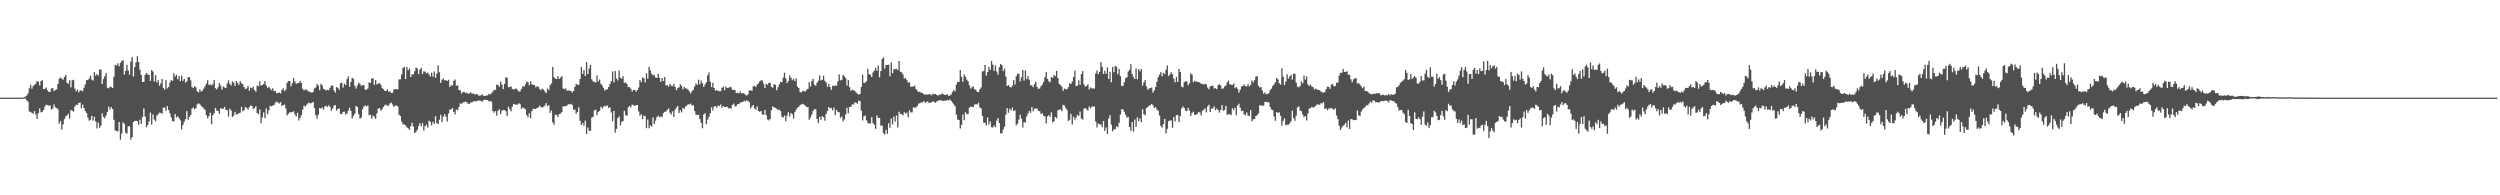 <svg xmlns="http://www.w3.org/2000/svg" width="1920" height="150"><path fill="#4f4f4f" d="M0 75h1v1H0zM1 75h1v1H1zM2 75h1v1H2zM3 75h1v1H3zM4 75h1v1H4zM5 75h1v1H5zM6 75h1v1H6zM7 75h1v1H7zM8 75h1v1H8zM9 75h1v1H9zM10 75h1v1H10zM11 75h1v1H11zM12 75h1v1H12zM13 75h1v1H13zM14 75h1v1H14zM15 75h1v1H15zM16 75h1v1H16zM17 75h1v1H17zM18 74.551h1v1.009H18zM19 74.171h1v1.481H19zM20 73.418h1v3.587H20zM21 71.805h1v6.338H21zM22 67.767h1v17.913H22zM23 65.099h1v20.806H23zM24 68.145h1v18.599H24zM25 66.085h1v21.341H25zM26 65.151h1v20.128H26zM27 64.224h1v23.646H27zM28 62.18h1v29.16H28zM29 62.661h1v24.285H29zM30 65.598h1v17.633H30zM31 62.334h1v23.999H31zM32 61.512h1v24.427H32zM33 68.401h1v16.098H33zM34 68.161h1v13.66H34zM35 67.154h1v13.214H35zM36 69.326h1v11.405H36zM37 70.612h1v10.517H37zM38 70.601h1v10.389H38zM39 67.985h1v16.12H39zM40 67.525h1v15.756H40zM41 70.04h1v10.149H41zM42 69.077h1v13.328H42zM43 68.619h1v14.266H43zM44 64.391h1v19.501H44zM45 60.406h1v34.644H45zM46 59.507h1v33.548H46zM47 60.48h1v39.128H47zM48 61.235h1v34.308H48zM49 59.138h1v32.335H49zM50 57.61h1v31.801H50zM51 63.593h1v25.143H51zM52 64.311h1v23.019H52zM53 61.654h1v29.355H53zM54 67.046h1v17.366H54zM55 61.631h1v23.403H55zM56 61.306h1v24.399H56zM57 68.037h1v13.795H57zM58 70.074h1v10.343H58zM59 68.811h1v11.703H59zM60 70.935h1v8.137H60zM61 69.463h1v9.302H61zM62 69.434h1v13.88H62zM63 70.088h1v10.199H63zM64 67.348h1v15.539H64zM65 64.774h1v20.561H65zM66 61.59h1v25.205H66zM67 61.317h1v28.988H67zM68 60.338h1v32.371H68zM69 58.09h1v33.891H69zM70 61.121h1v27.839H70zM71 61.899h1v30.742H71zM72 55.373h1v34.397H72zM73 58.083h1v35.235H73zM74 56.905h1v41.824H74zM75 57.946h1v36.155H75zM76 53.448h1v44.768H76zM77 53.311h1v43.209H77zM78 64.501h1v22.534H78zM79 60.706h1v29.073H79zM80 58.564h1v32.284H80zM81 56.156h1v32.488H81zM82 67.371h1v18.574H82zM83 67.861h1v14.022H83zM84 66.502h1v17.606H84zM85 66.911h1v15.292H85zM86 67.573h1v16.194H86zM87 59.054h1v32.895H87zM88 49.745h1v50.382H88zM89 50.297h1v50.256H89zM90 48.651h1v52.307H90zM91 50.919h1v42.799H91zM92 48.34h1v58.988H92zM93 46.98h1v55.617H93zM94 46.172h1v47.796H94zM95 57.234h1v37.897H95zM96 54.41h1v47.389H96zM97 49.784h1v52.907H97zM98 54.261h1v42.728H98zM99 57.337h1v39.613H99zM100 47.241h1v60.087H100zM101 43.65h1v61.737H101zM102 58.793h1v34.889H102zM103 51.489h1v41.327H103zM104 47.907h1v44.941H104zM105 43.165h1v49.856H105zM106 47.589h1v48.235H106zM107 53.577h1v38.405H107zM108 57.566h1v37.633H108zM109 62.981h1v26.862H109zM110 62.821h1v20.481H110zM111 57.566h1v31.968H111zM112 56.049h1v41.767H112zM113 57.172h1v38.787H113zM114 57.461h1v35.777H114zM115 62.135h1v24.363H115zM116 53.76h1v41.971H116zM117 54.927h1v32.975H117zM118 62.56h1v29.229H118zM119 57.715h1v35.443H119zM120 63.366h1v25.475H120zM121 61.519h1v26.251H121zM122 65.92h1v20.536H122zM123 64.071h1v22.644H123zM124 60.69h1v26.674H124zM125 67.543h1v15.187H125zM126 68.85h1v13.758H126zM127 61.617h1v23.497H127zM128 67.891h1v13.568H128zM129 66.85h1v17.608H129zM130 63.327h1v23.683H130zM131 61.368h1v28.748H131zM132 62.082h1v30.989H132zM133 56.277h1v36.979H133zM134 58.834h1v28.695H134zM135 57.397h1v32.872H135zM136 60.873h1v28.382H136zM137 58.374h1v32.412H137zM138 62.297h1v30.131H138zM139 58.033h1v41.337H139zM140 62.073h1v33.887H140zM141 60.608h1v32.765H141zM142 63.409h1v28.137H142zM143 62.574h1v22.79H143zM144 59.367h1v32.634H144zM145 59.203h1v30.588H145zM146 61.768h1v26.484H146zM147 66.916h1v16.496H147zM148 67.625h1v14.928H148zM149 66.323h1v17.553H149zM150 67.005h1v16.013H150zM151 70.1h1v10.101H151zM152 70.967h1v8.334H152zM153 68.543h1v11.6H153zM154 70.283h1v11.041H154zM155 69.576h1v12.763H155zM156 67.992h1v15.251H156zM157 66.165h1v18.254H157zM158 64.229h1v24.305H158zM159 61.606h1v29.254H159zM160 65.279h1v23.974H160zM161 64.803h1v21.762H161zM162 65.595h1v29.769H162zM163 64.6h1v23.898H163zM164 61.333h1v25.58H164zM165 67.744h1v15.097H165zM166 68.669h1v16.152H166zM167 67.035h1v18.215H167zM168 63.787h1v23.591H168zM169 65.698h1v17.402H169zM170 68.809h1v14.791H170zM171 66.405h1v17.125H171zM172 67.17h1v14.905H172zM173 67.554h1v16.736H173zM174 64.19h1v20.508H174zM175 61.677h1v27.846H175zM176 64.291h1v19.091H176zM177 65.636h1v19.279H177zM178 62.489h1v27.379H178zM179 63.506h1v25.278H179zM180 66.014h1v19.86H180zM181 62.267h1v25.727H181zM182 63.604h1v24.072H182zM183 65.167h1v21.767H183zM184 62.212h1v24.383H184zM185 63.922h1v18.139H185zM186 64.691h1v20.831H186zM187 66.934h1v17.773H187zM188 68.422h1v13.82H188zM189 67.822h1v15.042H189zM190 66.005h1v18.29H190zM191 69.653h1v12.699H191zM192 67.28h1v13.685H192zM193 67.811h1v13.621H193zM194 66.579h1v16.956H194zM195 69.125h1v13.932H195zM196 70.436h1v11.147H196zM197 65.682h1v21.03H197zM198 66.156h1v21.643H198zM199 62.514h1v21.6H199zM200 65.682h1v28.922H200zM201 65.33h1v24.866H201zM202 64.41h1v21.936H202zM203 62.21h1v28.508H203zM204 65.646h1v17.654H204zM205 67.481h1v20.245H205zM206 66.591h1v18.219H206zM207 68.017h1v13.259H207zM208 69.271h1v12.396H208zM209 67.781h1v13.337H209zM210 69.793h1v10.831H210zM211 70.036h1v8.814H211zM212 71.553h1v6.452H212zM213 71.409h1v7.4H213zM214 70.981h1v8.515H214zM215 71.748h1v6.683H215zM216 69.134h1v12.257H216zM217 67.861h1v12.978H217zM218 70.01h1v10.288H218zM219 68.887h1v14.422H219zM220 63.645h1v25.102H220zM221 62.292h1v25.042H221zM222 62.224h1v24.072H222zM223 66.369h1v19.902H223zM224 63.908h1v22.261H224zM225 59.969h1v25.509H225zM226 62.549h1v25.296H226zM227 64.46h1v24.935H227zM228 63.794h1v22.85H228zM229 63.684h1v28.911H229zM230 62.061h1v28.471H230zM231 63.789h1v24.791H231zM232 68.147h1v16.088H232zM233 69.44h1v11.65H233zM234 68.713h1v13.223H234zM235 68.925h1v11.552H235zM236 69.752h1v9.636H236zM237 70.626h1v8.155H237zM238 70.599h1v8.897H238zM239 71.212h1v7.766H239zM240 70.532h1v7.771H240zM241 67.882h1v15.269H241zM242 67.177h1v21.353H242zM243 64.494h1v26.686H243zM244 65.691h1v22.353H244zM245 69.216h1v13.719H245zM246 64.311h1v19.087H246zM247 65.607h1v17.047H247zM248 68.198h1v15.999H248zM249 68.809h1v12.934H249zM250 69.5h1v11.687H250zM251 68.891h1v13.333H251zM252 69.312h1v11.518H252zM253 67.31h1v14.887H253zM254 65.733h1v19.254H254zM255 65.701h1v17.78H255zM256 69.418h1v11.806H256zM257 71.079h1v9.554H257zM258 66.843h1v18.135H258zM259 67.47h1v16.178H259zM260 68.909h1v14.406H260zM261 63.863h1v23.658H261zM262 63.611h1v24.095H262zM263 67.243h1v18.716H263zM264 64.261h1v21.437H264zM265 65.257h1v22.701H265zM266 60.78h1v26.464H266zM267 58.688h1v26.258H267zM268 66.618h1v16.136H268zM269 62.872h1v22.305H269zM270 59.699h1v31.209H270zM271 60.596h1v28.379H271zM272 65.829h1v21.547H272zM273 68.012h1v13.335H273zM274 65.579h1v16.596H274zM275 63.441h1v24.308H275zM276 64.471h1v26.72H276zM277 65.909h1v24.363H277zM278 65.465h1v18.512H278zM279 65.275h1v16.548H279zM280 68.962h1v11.982H280zM281 68.747h1v13.097H281zM282 67.992h1v12.953H282zM283 63.247h1v25.152H283zM284 63.801h1v24.209H284zM285 60.205h1v30.886H285zM286 60.13h1v28.684H286zM287 65.14h1v24.472H287zM288 61.503h1v29.661H288zM289 64.854h1v22.22H289zM290 64.124h1v19.256H290zM291 63.785h1v19.268H291zM292 65.156h1v19.792H292zM293 67.657h1v16.265H293zM294 68.475h1v13.671H294zM295 69.754h1v11.135H295zM296 69.887h1v10.407H296zM297 68.637h1v12.735H297zM298 70.365h1v10.627H298zM299 70.226h1v9.224H299zM300 71.386h1v7.4H300zM301 71.21h1v9.146H301zM302 68.742h1v13.355H302zM303 68.516h1v12.763H303zM304 68.33h1v12.653H304zM305 68.742h1v12.982H305zM306 61.05h1v27.027H306zM307 60.91h1v28.128H307zM308 57.113h1v36.32H308zM309 52.174h1v43.305H309zM310 51.334h1v44.234H310zM311 60.704h1v35.635H311zM312 51.441h1v46.317H312zM313 54h1v44.566H313zM314 52.608h1v47.16H314zM315 59.063h1v37.771H315zM316 57.074h1v37.24H316zM317 57.042h1v40.284H317zM318 54.753h1v47.51H318zM319 51.988h1v49.311H319zM320 52.583h1v47.144H320zM321 56.916h1v39.883H321zM322 53.4h1v41.142H322zM323 52.116h1v44.875H323zM324 56.87h1v37.691H324zM325 54.746h1v45.676H325zM326 55.023h1v41.962H326zM327 56.348h1v39.384H327zM328 55.634h1v42.378H328zM329 57.143h1v35.546H329zM330 58.797h1v34.77H330zM331 55.742h1v40.526H331zM332 58.875h1v34.704H332zM333 54.906h1v40.3H333zM334 59.754h1v29.528H334zM335 56.472h1v38.128H335zM336 50.173h1v45.193H336zM337 55.506h1v36.425H337zM338 63.634h1v24.486H338zM339 61.162h1v32.623H339zM340 60.285h1v29.341H340zM341 61.743h1v25.889H341zM342 61.482h1v28.13H342zM343 62.189h1v31.147H343zM344 61.279h1v25.921H344zM345 66.831h1v17.327H345zM346 65.444h1v18.604H346zM347 65.607h1v17.322H347zM348 62.052h1v23.969H348zM349 61.022h1v26.867H349zM350 65.792h1v18.295H350zM351 65.524h1v19.192H351zM352 69.175h1v13.019H352zM353 69.438h1v9.908H353zM354 71.855h1v7.924H354zM355 70.736h1v7.945H355zM356 70.406h1v8.032H356zM357 71.519h1v6.633H357zM358 71.049h1v7.517H358zM359 72.011h1v7.537H359zM360 71.773h1v8.077H360zM361 70.869h1v7.771H361zM362 71.981h1v6.764H362zM363 71.777h1v6.091H363zM364 72.494h1v5.152H364zM365 72.35h1v5.699H365zM366 72.276h1v5.093H366zM367 73.336h1v4.095H367zM368 73.483h1v3.697H368zM369 73.153h1v4.504H369zM370 72.432h1v5.672H370zM371 73.572h1v3.168H371zM372 73.698h1v3.06H372zM373 73.318h1v3.39H373zM374 73.267h1v3.587H374zM375 71.979h1v5.892H375zM376 72.562h1v5.166H376zM377 71.59h1v6.434H377zM378 70.356h1v14.843H378zM379 68.932h1v17.649H379zM380 69.159h1v16.196H380zM381 64.961h1v23.802H381zM382 65.343h1v19.677H382zM383 66.639h1v17.336H383zM384 62.75h1v24.921H384zM385 65.002h1v20.069H385zM386 68.42h1v15.995H386zM387 64.336h1v20.204H387zM388 59.205h1v26.276H388zM389 59.83h1v29.332H389zM390 66.975h1v15.006H390zM391 66.863h1v16.949H391zM392 66.305h1v19.197H392zM393 68.243h1v13.555H393zM394 68.848h1v10.984H394zM395 68.161h1v12.046H395zM396 68.037h1v12.415H396zM397 68.996h1v11.3H397zM398 70.306h1v8.981H398zM399 70.102h1v9.957H399zM400 68.307h1v15.356H400zM401 66.133h1v16.411H401zM402 66.634h1v16.441H402zM403 64.732h1v19.24H403zM404 62.652h1v25.818H404zM405 63.162h1v26.935H405zM406 65.492h1v21.431H406zM407 62.377h1v28.519H407zM408 64.716h1v20.678H408zM409 65.156h1v18.382H409zM410 65.236h1v18.352H410zM411 67.065h1v16.642H411zM412 66.122h1v16.75H412zM413 66.785h1v15.649H413zM414 68.479h1v12.602H414zM415 69.303h1v12.976H415zM416 68.026h1v14.612H416zM417 68.738h1v13.159H417zM418 70.23h1v10.797H418zM419 71.45h1v7.725H419zM420 67.868h1v13.738H420zM421 69.18h1v11.593H421zM422 65.405h1v21.305H422zM423 64.027h1v20.847H423zM424 51.423h1v42.6H424zM425 59.447h1v36.402H425zM426 60.313h1v27.807H426zM427 60.711h1v27.523H427zM428 58.434h1v31.538H428zM429 60.596h1v26.99H429zM430 59.589h1v27.654H430zM431 58.436h1v27.674H431zM432 67.921h1v13.816H432zM433 68.507h1v13.037H433zM434 67.859h1v13.699H434zM435 69.578h1v11.46H435zM436 69.532h1v10.483H436zM437 69.525h1v10.677H437zM438 69.953h1v9.773H438zM439 71.084h1v9.588H439zM440 69.855h1v14.443H440zM441 66.776h1v17.386H441zM442 64.449h1v22.969H442zM443 64.977h1v20.987H443zM444 65.263h1v17.137H444zM445 60.603h1v32.149H445zM446 51.402h1v44.569H446zM447 56.731h1v37.794H447zM448 53.851h1v42.669H448zM449 58.319h1v34.312H449zM450 47.649h1v55.269H450zM451 56.813h1v41.128H451zM452 52.62h1v47.853H452zM453 49.656h1v50.863H453zM454 60.928h1v29.373H454zM455 62.498h1v27.21H455zM456 62.931h1v21.897H456zM457 63.364h1v20.806H457zM458 58.003h1v30.297H458zM459 62.563h1v23.401H459zM460 61.098h1v23.994H460zM461 64.325h1v17.686H461zM462 65.627h1v17.755H462zM463 67.488h1v14.452H463zM464 69.532h1v11.669H464zM465 68.758h1v12.911H465zM466 68.541h1v12.442H466zM467 66.813h1v16.084H467zM468 64.449h1v17.915H468zM469 62.306h1v24.083H469zM470 54.87h1v38.116H470zM471 63.327h1v21.82H471zM472 54.472h1v47.409H472zM473 60.281h1v38.741H473zM474 61.782h1v28.837H474zM475 54.206h1v35.141H475zM476 59.596h1v36.697H476zM477 60.459h1v33.152H477zM478 58.466h1v34.42H478zM479 63.716h1v21.392H479zM480 63.265h1v25.203H480zM481 64.492h1v24.466H481zM482 66.877h1v15.649H482zM483 66.93h1v14.477H483zM484 68.159h1v14.365H484zM485 70.29h1v9.975H485zM486 69.115h1v11.698H486zM487 68.958h1v12.435H487zM488 70.434h1v10.261H488zM489 69.131h1v11.518H489zM490 67.209h1v18.409H490zM491 61.443h1v27.425H491zM492 63.153h1v24.553H492zM493 59.422h1v32.083H493zM494 60.114h1v28.601H494zM495 63.279h1v26.038H495zM496 56.431h1v42.023H496zM497 60.381h1v31.396H497zM498 51.244h1v47.317H498zM499 54.142h1v42.165H499zM500 56.747h1v40.552H500zM501 57.903h1v32.243H501zM502 57.509h1v37.741H502zM503 59.496h1v33.191H503zM504 59.859h1v30.032H504zM505 56.756h1v32.083H505zM506 59.814h1v30.213H506zM507 62.84h1v26.489H507zM508 59.965h1v30.179H508zM509 62.254h1v24.653H509zM510 59.148h1v26.768H510zM511 65.63h1v20.05H511zM512 65.43h1v19.004H512zM513 66.547h1v16.725H513zM514 64.396h1v22.174H514zM515 65.721h1v22.202H515zM516 66.151h1v19.366H516zM517 64.396h1v25.285H517zM518 66.705h1v17.45H518zM519 69.267h1v13.383H519zM520 67.664h1v13.717H520zM521 67.129h1v19.59H521zM522 64.785h1v19.84H522zM523 65.959h1v20.43H523zM524 68.557h1v14.303H524zM525 66.721h1v16.96H525zM526 67.836h1v13.973H526zM527 68.113h1v12.982H527zM528 68.887h1v11.16H528zM529 70.319h1v9.906H529zM530 71.727h1v7.851H530zM531 70.001h1v11.22H531zM532 68.944h1v11.872H532zM533 66.385h1v18.984H533zM534 64.08h1v23.941H534zM535 65.137h1v23.227H535zM536 61.205h1v26.97H536zM537 64.824h1v26.535H537zM538 61.871h1v32.497H538zM539 63.902h1v34.612H539zM540 66.76h1v21.14H540zM541 64.938h1v22.06H541zM542 63.116h1v32.289H542zM543 57.875h1v33.996H543zM544 55.68h1v34.047H544zM545 62.746h1v24.328H545zM546 66.854h1v15.569H546zM547 63.524h1v21.321H547zM548 67.648h1v14.17H548zM549 69.669h1v11.772H549zM550 69.088h1v13.621H550zM551 69.864h1v11.195H551zM552 70.036h1v11.453H552zM553 70.054h1v10.179H553zM554 67.429h1v15.383H554zM555 66.52h1v14.905H555zM556 69.337h1v12.879H556zM557 66.481h1v15.761H557zM558 67.646h1v14.269H558zM559 67.419h1v15.782H559zM560 66.644h1v16.436H560zM561 67.051h1v16.363H561zM562 68.976h1v11.598H562zM563 68.978h1v10.565H563zM564 69.319h1v12.541H564zM565 71.466h1v9.879H565zM566 71.203h1v8.746H566zM567 71.624h1v8.279H567zM568 70.239h1v8.515H568zM569 71.784h1v6.736H569zM570 71.443h1v6.887H570zM571 71.841h1v5.505H571zM572 72.762h1v5.038H572zM573 73.398h1v3.733H573zM574 72.361h1v5.269H574zM575 69.402h1v9.169H575zM576 69.388h1v13.935H576zM577 69.761h1v12H577zM578 66.3h1v14.365H578zM579 65.868h1v17.395H579zM580 66.877h1v17.35H580zM581 64.998h1v16.759H581zM582 63.984h1v21.323H582zM583 62.416h1v23.436H583zM584 61.661h1v23.609H584zM585 61.855h1v26.02H585zM586 64.327h1v23.93H586zM587 67.529h1v16.896H587zM588 64.469h1v23.944H588zM589 65.103h1v26.626H589zM590 63.588h1v28.92H590zM591 63.586h1v27.746H591zM592 66.872h1v17.849H592zM593 67.307h1v14.475H593zM594 64.606h1v17.896H594zM595 65.167h1v17.613H595zM596 69.289h1v14.221H596zM597 67.074h1v17.54H597zM598 64.838h1v19.258H598zM599 62.83h1v22.488H599zM600 63.192h1v26.587H600zM601 59.58h1v30.696H601zM602 55.811h1v32.893H602zM603 60.262h1v32.843H603zM604 63.872h1v24.793H604zM605 62.233h1v23.893H605zM606 57.985h1v31.52H606zM607 59.708h1v27.194H607zM608 61.658h1v26.146H608zM609 60.466h1v30.613H609zM610 62.258h1v23.882H610zM611 60.201h1v23.994H611zM612 66.502h1v16.205H612zM613 67.625h1v14.399H613zM614 70.789h1v9.927H614zM615 70.88h1v9.281H615zM616 69.802h1v9.931H616zM617 70.054h1v10.325H617zM618 70.214h1v11.025H618zM619 68.941h1v13.241H619zM620 68.246h1v13.935H620zM621 63.08h1v28.94H621zM622 66.357h1v23.756H622zM623 62.247h1v25.583H623zM624 60.619h1v24.571H624zM625 65.025h1v18.773H625zM626 65.893h1v18.114H626zM627 63.524h1v27.855H627zM628 62.009h1v32.552H628zM629 57.937h1v31.84H629zM630 61.725h1v30.295H630zM631 61.297h1v27.844H631zM632 58.127h1v31.934H632zM633 61.979h1v30.668H633zM634 63.348h1v24.207H634zM635 66.696h1v18.521H635zM636 64.533h1v17.679H636zM637 66.808h1v16.466H637zM638 68.925h1v13.921H638zM639 65.771h1v19.052H639zM640 66.096h1v16.5H640zM641 65.671h1v22.6H641zM642 65.797h1v18.604H642zM643 62.531h1v23.545H643zM644 57.15h1v29.137H644zM645 61.757h1v28.725H645zM646 61.359h1v28.157H646zM647 57.449h1v35.743H647zM648 58.607h1v33.101H648zM649 59.949h1v27.942H649zM650 65.668h1v17.137H650zM651 61.34h1v25.704H651zM652 66.987h1v15.113H652zM653 69.763h1v12.303H653zM654 68.937h1v11.291H654zM655 69.328h1v10.9H655zM656 69.77h1v8.931H656zM657 71.015h1v7.791H657zM658 72.025h1v7.665H658zM659 72.741h1v4.479H659zM660 72.169h1v5.566H660zM661 66.831h1v18.238H661zM662 57.385h1v35.138H662zM663 63.718h1v25.747H663zM664 63.389h1v25.287H664zM665 62.354h1v30.085H665zM666 52.764h1v41.531H666zM667 56.978h1v37.881H667zM668 57.401h1v37.455H668zM669 59.063h1v30.936H669zM670 55.678h1v38.911H670zM671 54.295h1v41.55H671zM672 51.938h1v47.008H672zM673 54.348h1v34.36H673zM674 50.395h1v40.302H674zM675 59.37h1v31.11H675zM676 54.595h1v41.861H676zM677 45.385h1v51.151H677zM678 44.062h1v58.123H678zM679 52.691h1v50.652H679zM680 49.768h1v49.851H680zM681 49.894h1v52.889H681zM682 49.601h1v45.049H682zM683 58.527h1v39.636H683zM684 47.905h1v43.184H684zM685 56.142h1v39.391H685zM686 53.158h1v36.397H686zM687 53.144h1v40.284H687zM688 52.794h1v35.889H688zM689 53.801h1v44.063H689zM690 46.841h1v38.972H690zM691 55.06h1v32.492H691zM692 55.55h1v32.062H692zM693 57.124h1v31.511H693zM694 60.338h1v25.777H694zM695 59.889h1v27.393H695zM696 61.585h1v24.861H696zM697 63.51h1v26.564H697zM698 63.165h1v21.572H698zM699 66.735h1v19.57H699zM700 66.433h1v19.906H700zM701 66.44h1v16.056H701zM702 65.753h1v16.839H702zM703 68.415h1v14.147H703zM704 69.619h1v11.772H704zM705 70.761h1v8.844H705zM706 70.464h1v8.755H706zM707 71.304h1v7.249H707zM708 71.333h1v7.347H708zM709 72.501h1v5.138H709zM710 72.43h1v6.587H710zM711 72.624h1v5.768H711zM712 72.649h1v5.191H712zM713 72.4h1v6.686H713zM714 72.478h1v6.368H714zM715 73.187h1v5.31H715zM716 71.97h1v5.898H716zM717 72.292h1v5.935H717zM718 72.217h1v6.727H718zM719 73.082h1v4.818H719zM720 73.338h1v4.111H720zM721 72.688h1v4.2H721zM722 72.681h1v4.379H722zM723 71.766h1v5.589H723zM724 72.343h1v5.136H724zM725 72.908h1v4.287H725zM726 72.842h1v4.617H726zM727 72.359h1v4.333H727zM728 73.553h1v3.564H728zM729 73.434h1v2.98H729zM730 72.507h1v4.942H730zM731 70.663h1v8.061H731zM732 69.157h1v11.025H732zM733 70.123h1v11.396H733zM734 64.865h1v23.271H734zM735 62.823h1v28.943H735zM736 62.991h1v29.213H736zM737 53.778h1v44.937H737zM738 59.013h1v36.94H738zM739 62.849h1v25.081H739zM740 57.2h1v35.102H740zM741 58.907h1v27.329H741zM742 61.118h1v26.612H742zM743 62.398h1v25.187H743zM744 65.543h1v17.198H744zM745 68.017h1v13.868H745zM746 67.039h1v15.031H746zM747 66.353h1v15.784H747zM748 68.678h1v11.703H748zM749 68.893h1v11.105H749zM750 70.548h1v9.783H750zM751 70.695h1v8.231H751zM752 68.584h1v13.905H752zM753 67.195h1v16.118H753zM754 54.81h1v34.17H754zM755 54.572h1v39.517H755zM756 49.871h1v44.445H756zM757 58.038h1v38.256H757zM758 55.339h1v34.873H758zM759 51.48h1v44.184H759zM760 53.643h1v39.618H760zM761 46.777h1v50.975H761zM762 49.67h1v48.267H762zM763 54.387h1v42.03H763zM764 50.23h1v47.43H764zM765 54.922h1v37.707H765zM766 57.376h1v33.365H766zM767 51.563h1v42.971H767zM768 49.216h1v53.225H768zM769 50.043h1v52.257H769zM770 54.586h1v44.914H770zM771 52.723h1v44.55H771zM772 58.781h1v29.231H772zM773 65.987h1v17.04H773zM774 65.268h1v21.357H774zM775 66.82h1v16.686H775zM776 67.223h1v17.594H776zM777 65.895h1v16.619H777zM778 61.546h1v23.738H778zM779 64.927h1v19.723H779zM780 58.502h1v37.773H780zM781 56.621h1v38.402H781zM782 56.598h1v35.237H782zM783 62.526h1v25.544H783zM784 59.37h1v31.744H784zM785 53.65h1v44.317H785zM786 61.913h1v31.982H786zM787 54.018h1v40.055H787zM788 60.702h1v28.714H788zM789 58.415h1v28.821H789zM790 61.283h1v23.884H790zM791 65.515h1v21.11H791zM792 65.426h1v16.807H792zM793 67.003h1v18.51H793zM794 64.563h1v18.924H794zM795 62.707h1v20.593H795zM796 66.804h1v16.64H796zM797 68.179h1v16.995H797zM798 67.934h1v17.519H798zM799 66.222h1v21.369H799zM800 64.975h1v22.026H800zM801 62.846h1v25.99H801zM802 59.274h1v30.174H802zM803 55.277h1v39.524H803zM804 60.612h1v28.778H804zM805 62.446h1v26.084H805zM806 63.148h1v26.558H806zM807 59.141h1v27.121H807zM808 59.905h1v34.058H808zM809 57.532h1v35.608H809zM810 58.525h1v31.289H810zM811 54.435h1v36.388H811zM812 59.974h1v24.774H812zM813 64.414h1v19.812H813zM814 65.327h1v18.666H814zM815 66.49h1v18.89H815zM816 69.781h1v10.753H816zM817 67.957h1v13.072H817zM818 68.53h1v14.319H818zM819 68.5h1v16.098H819zM820 66.911h1v25.949H820zM821 63.913h1v28.112H821zM822 64.558h1v22.927H822zM823 62.588h1v33.019H823zM824 59.157h1v30.506H824zM825 54.238h1v37.681H825zM826 66.129h1v24.182H826zM827 65.701h1v22.525H827zM828 61.64h1v27.462H828zM829 65.055h1v20.586H829zM830 56.882h1v34.23H830zM831 54.561h1v37.281H831zM832 64.799h1v18.656H832zM833 66.55h1v16.455H833zM834 65.984h1v17.984H834zM835 64.764h1v20.197H835zM836 68.699h1v13.074H836zM837 67.101h1v16.123H837zM838 67.825h1v14.088H838zM839 67.978h1v13.964H839zM840 67.969h1v13.804H840zM841 56.438h1v36.832H841zM842 54.172h1v43.646H842zM843 57.01h1v37.871H843zM844 55.211h1v40.275H844zM845 47.669h1v47.945H845zM846 51.32h1v46.427H846zM847 56.774h1v36.171H847zM848 54.353h1v46.141H848zM849 56.751h1v41.124H849zM850 51.785h1v51.005H850zM851 60.622h1v30.362H851zM852 55.131h1v33.262H852zM853 63.11h1v32.591H853zM854 51.466h1v49.355H854zM855 55.449h1v43.877H855zM856 50.638h1v48.533H856zM857 51.276h1v45.69H857zM858 56.994h1v40.641H858zM859 53.03h1v41.289H859zM860 58.472h1v29.506H860zM861 66.156h1v17.633H861zM862 65.829h1v18.19H862zM863 63.075h1v22.751H863zM864 60.109h1v28.135H864zM865 59.34h1v31.094H865zM866 54.959h1v34.733H866zM867 53.68h1v43.877H867zM868 49.23h1v51.199H868zM869 56.763h1v37.059H869zM870 59.116h1v42.046H870zM871 60.683h1v31.142H871zM872 52.515h1v44.912H872zM873 60.887h1v29.242H873zM874 53.119h1v39.899H874zM875 54.801h1v36.129H875zM876 52.956h1v40.92H876zM877 65.739h1v18.139H877zM878 63.35h1v24.434H878zM879 61.43h1v27.102H879zM880 66.417h1v16.505H880zM881 68.85h1v13.326H881zM882 67.879h1v13.236H882zM883 67.699h1v13.161H883zM884 67.156h1v12.648H884zM885 71.169h1v9.735H885zM886 69.422h1v13.509H886zM887 66.843h1v15.399H887zM888 62.894h1v21.222H888zM889 59.237h1v25.777H889zM890 57.271h1v31.451H890zM891 55.392h1v41.25H891zM892 58.575h1v39.423H892zM893 55.957h1v39.389H893zM894 56.955h1v34.376H894zM895 53.494h1v49.011H895zM896 50.224h1v48.73H896zM897 58.434h1v34.672H897zM898 57.177h1v35.358H898zM899 55.46h1v37.116H899zM900 57.024h1v41.067H900zM901 60.404h1v29.453H901zM902 63.201h1v30.044H902zM903 59.1h1v29.272H903zM904 62.954h1v25.436H904zM905 52.947h1v40.941H905zM906 55.268h1v33.992H906zM907 66.47h1v16.814H907zM908 67.03h1v14.8H908zM909 63.119h1v19.833H909zM910 62.476h1v22.58H910zM911 62.462h1v22.9H911zM912 65.433h1v17.443H912zM913 63.904h1v21.046H913zM914 56.429h1v32.669H914zM915 57.191h1v29.554H915zM916 63.169h1v22.628H916zM917 62.05h1v26.214H917zM918 62.634h1v25.464H918zM919 62.835h1v24.614H919zM920 62.936h1v23.033H920zM921 63.428h1v22.982H921zM922 64.348h1v24.39H922zM923 64.474h1v20.586H923zM924 64.945h1v19.453H924zM925 64.314h1v18.865H925zM926 64.899h1v21.405H926zM927 67.273h1v14.477H927zM928 68.591h1v11.918H928zM929 66.33h1v19.668H929zM930 66.069h1v17.313H930zM931 65.646h1v17.604H931zM932 67.978h1v13.671H932zM933 67.614h1v16.942H933zM934 68.504h1v14.846H934zM935 65.417h1v19.091H935zM936 64.769h1v21.735H936zM937 65.591h1v18.869H937zM938 68.248h1v12.488H938zM939 67.825h1v17.247H939zM940 66.46h1v17.97H940zM941 65.609h1v15.701H941zM942 63.245h1v24.919H942zM943 62.009h1v25.818H943zM944 64.703h1v22.884H944zM945 65.005h1v23.452H945zM946 65.284h1v17.83H946zM947 63.934h1v20.586H947zM948 67.706h1v14.958H948zM949 66.827h1v21.698H949zM950 68.134h1v12.914H950zM951 71.162h1v8.505H951zM952 68.914h1v13.9H952zM953 66.467h1v18.801H953zM954 66.039h1v18.938H954zM955 64.931h1v22.843H955zM956 66.133h1v22.47H956zM957 66.415h1v19.97H957zM958 64.606h1v24.088H958zM959 66.367h1v22.825H959zM960 65.211h1v19.359H960zM961 61.727h1v31.428H961zM962 63.29h1v28.306H962zM963 61.601h1v29.876H963zM964 58.859h1v30.277H964zM965 58.422h1v30.092H965zM966 65.822h1v21.341H966zM967 67.133h1v13.694H967zM968 66.955h1v14.102H968zM969 69.596h1v11.447H969zM970 71.938h1v9.217H970zM971 70.956h1v7.395H971zM972 72.459h1v5.656H972zM973 72.162h1v6.459H973zM974 71.647h1v6.899H974zM975 69.262h1v12.943H975zM976 68.097h1v15.974H976zM977 65.971h1v18.597H977zM978 64.748h1v24.674H978zM979 63.183h1v29.567H979zM980 59.912h1v26.18H980zM981 61.05h1v25.681H981zM982 63.95h1v22.305H982zM983 64.964h1v23.932H983zM984 52.455h1v44.124H984zM985 58.942h1v33.907H985zM986 65.348h1v25.539H986zM987 62.592h1v33.651H987zM988 57.014h1v38.798H988zM989 60.439h1v35.287H989zM990 58.77h1v36.008H990zM991 57.484h1v35.679H991zM992 61.127h1v23.886H992zM993 56.644h1v34.129H993zM994 56.586h1v36.258H994zM995 63.398h1v25.457H995zM996 66.579h1v15.958H996zM997 67.085h1v14.553H997zM998 65.948h1v18.986H998zM999 62.492h1v22.962H999zM1000 64.011h1v24.042H1000zM1001 57.962h1v32.161H1001zM1002 61.162h1v27.91H1002zM1003 58.575h1v33.971H1003zM1004 64.785h1v22.406H1004zM1005 66.071h1v17.297H1005zM1006 64.904h1v18.265H1006zM1007 66.394h1v15.573H1007zM1008 67.012h1v15.738H1008zM1009 68.685h1v13.298H1009zM1010 67.999h1v13.344H1010zM1011 68.777h1v11.295H1011zM1012 69.006h1v11.435H1012zM1013 69.271h1v11.099H1013zM1014 70.29h1v8.968H1014zM1015 71.02h1v8.363H1015zM1016 71.054h1v7.34H1016zM1017 70.766h1v12.886H1017zM1018 68.42h1v14.72H1018zM1019 66.63h1v17.931H1019zM1020 66.621h1v16.732H1020zM1021 68.218h1v15.168H1021zM1022 64.998h1v17.807H1022zM1023 64.609h1v19.034H1023zM1024 66.277h1v18.029H1024zM1025 66.129h1v16.997H1025zM1026 63.565h1v25.177H1026zM1027 63.425h1v28.107H1027zM1028 58.081h1v38.59H1028zM1029 56.001h1v43.866H1029zM1030 55.843h1v42.154H1030zM1031 52.956h1v43.653H1031zM1032 55.286h1v40.515H1032zM1033 55.302h1v39.08H1033zM1034 54.634h1v43.172H1034zM1035 57.415h1v35.177H1035zM1036 57.376h1v41.721H1036zM1037 60.887h1v30.529H1037zM1038 63.268h1v28.375H1038zM1039 60.949h1v31.316H1039zM1040 60.283h1v31.959H1040zM1041 59.946h1v32.193H1041zM1042 64.229h1v20.661H1042zM1043 63.803h1v24.797H1043zM1044 64.945h1v24.244H1044zM1045 66.296h1v19.371H1045zM1046 67.744h1v16.278H1046zM1047 66.387h1v16.542H1047zM1048 69.846h1v12.209H1048zM1049 69.967h1v10.813H1049zM1050 70.322h1v10.556H1050zM1051 71.574h1v7.878H1051zM1052 72.084h1v5.942H1052zM1053 72.441h1v6.473H1053zM1054 72.057h1v5.072H1054zM1055 71.922h1v5.409H1055zM1056 72.045h1v6.441H1056zM1057 71.407h1v7.024H1057zM1058 71.83h1v6.988H1058zM1059 71.553h1v7.148H1059zM1060 73.155h1v4.58H1060zM1061 72.828h1v4.736H1061zM1062 72.72h1v5.063H1062zM1063 73.331h1v4.109H1063zM1064 72.917h1v4.26H1064zM1065 73.231h1v4.42H1065zM1066 72.13h1v6.535H1066zM1067 73.281h1v3.587H1067zM1068 72.269h1v4.914H1068zM1069 72.791h1v4.797H1069zM1070 72.631h1v5.161H1070zM1071 72.047h1v6.958H1071zM1072 67.147h1v12.49H1072zM1073 66.737h1v15.496H1073zM1074 65.458h1v19.483H1074zM1075 63.563h1v21.044H1075zM1076 62.775h1v21.627H1076zM1077 61.844h1v24.681H1077zM1078 60.841h1v26.784H1078zM1079 53.714h1v39.998H1079zM1080 55.984h1v38.496H1080zM1081 61.462h1v22.824H1081zM1082 60.867h1v28.167H1082zM1083 56.76h1v37.743H1083zM1084 60.594h1v34.672H1084zM1085 59.443h1v40.453H1085zM1086 58.376h1v27.887H1086zM1087 59.779h1v31.593H1087zM1088 64.087h1v27.343H1088zM1089 64.263h1v25.839H1089zM1090 62.86h1v28.707H1090zM1091 58.395h1v37.508H1091zM1092 61.832h1v27.778H1092zM1093 61.725h1v23.889H1093zM1094 56.586h1v39.055H1094zM1095 53.627h1v43.058H1095zM1096 58.946h1v35.129H1096zM1097 59.94h1v38.428H1097zM1098 51.709h1v44.381H1098zM1099 58.919h1v31.094H1099zM1100 58.974h1v30.998H1100zM1101 66.47h1v18.652H1101zM1102 64.439h1v21.904H1102zM1103 56.518h1v32.509H1103zM1104 60.574h1v31.762H1104zM1105 59.216h1v32.879H1105zM1106 61.555h1v26.935H1106zM1107 65.057h1v20.096H1107zM1108 57.223h1v32.124H1108zM1109 56.676h1v35.399H1109zM1110 61.949h1v22.639H1110zM1111 66.63h1v18.837H1111zM1112 70.667h1v9.062H1112zM1113 68.896h1v12.259H1113zM1114 68.516h1v12.657H1114zM1115 65.27h1v18.881H1115zM1116 62.428h1v22.543H1116zM1117 65.632h1v20.101H1117zM1118 62.684h1v28.657H1118zM1119 60.992h1v33.479H1119zM1120 58.127h1v33.646H1120zM1121 54.204h1v40.389H1121zM1122 51.668h1v40.959H1122zM1123 59.269h1v36.793H1123zM1124 53.632h1v41.911H1124zM1125 51.354h1v47.061H1125zM1126 54.872h1v43.227H1126zM1127 64.373h1v23.793H1127zM1128 56.827h1v38.965H1128zM1129 56.751h1v34.852H1129zM1130 60.509h1v31.071H1130zM1131 53.558h1v49.838H1131zM1132 52.126h1v51.27H1132zM1133 56.534h1v34.088H1133zM1134 53.778h1v45.109H1134zM1135 56.937h1v41.14H1135zM1136 52.597h1v45.855H1136zM1137 54.625h1v41.838H1137zM1138 54.398h1v41.371H1138zM1139 47.06h1v53.458H1139zM1140 57.236h1v38.567H1140zM1141 53.778h1v39.023H1141zM1142 46.788h1v49.938H1142zM1143 54.053h1v52.021H1143zM1144 49.937h1v51.012H1144zM1145 52.512h1v45.75H1145zM1146 50.858h1v49.43H1146zM1147 50.093h1v51.476H1147zM1148 52.698h1v41.614H1148zM1149 51.279h1v42.328H1149zM1150 58.72h1v34.326H1150zM1151 58.958h1v30.172H1151zM1152 62.354h1v27.496H1152zM1153 62.631h1v27.05H1153zM1154 63.048h1v28.773H1154zM1155 65.346h1v27.798H1155zM1156 60.734h1v32.827H1156zM1157 64.716h1v24.994H1157zM1158 65.854h1v19.066H1158zM1159 68.919h1v12.612H1159zM1160 55.186h1v42.726H1160zM1161 58.541h1v36.045H1161zM1162 61.933h1v29.721H1162zM1163 58.228h1v34.264H1163zM1164 62.485h1v29.485H1164zM1165 56.58h1v38.103H1165zM1166 57.488h1v34.614H1166zM1167 61.155h1v29.879H1167zM1168 54.819h1v43.202H1168zM1169 60.516h1v29.506H1169zM1170 62.208h1v23.454H1170zM1171 64.918h1v26.153H1171zM1172 64.114h1v20.318H1172zM1173 57.79h1v28.952H1173zM1174 59.573h1v25.166H1174zM1175 66.872h1v16.363H1175zM1176 67.628h1v15.017H1176zM1177 66.211h1v16.523H1177zM1178 68.703h1v14.965H1178zM1179 70.232h1v10.172H1179zM1180 66.824h1v14.232H1180zM1181 67.003h1v14.965H1181zM1182 63.78h1v20.968H1182zM1183 62.086h1v22.497H1183zM1184 54.149h1v42.818H1184zM1185 51.766h1v39H1185zM1186 56.859h1v33.165H1186zM1187 58.081h1v37.707H1187zM1188 58.701h1v28.73H1188zM1189 57.186h1v31.467H1189zM1190 60.965h1v35.237H1190zM1191 56.628h1v33.738H1191zM1192 57.685h1v30.247H1192zM1193 67.831h1v13.47H1193zM1194 69.287h1v11.321H1194zM1195 64.284h1v21.424H1195zM1196 67.925h1v13.989H1196zM1197 67.717h1v14.841H1197zM1198 66.142h1v14.166H1198zM1199 71.645h1v6.782H1199zM1200 69.617h1v11.188H1200zM1201 69.379h1v10.089H1201zM1202 70.454h1v8.782H1202zM1203 71.223h1v9.377H1203zM1204 69.477h1v14.367H1204zM1205 65.421h1v18.59H1205zM1206 62.4h1v24.928H1206zM1207 53.133h1v39.146H1207zM1208 57.534h1v34.17H1208zM1209 56.38h1v36.423H1209zM1210 58.864h1v40.261H1210zM1211 60.704h1v33.069H1211zM1212 56.946h1v45.663H1212zM1213 54.474h1v40.909H1213zM1214 60.523h1v29.448H1214zM1215 53.208h1v42.097H1215zM1216 58.738h1v30.522H1216zM1217 51.052h1v47.826H1217zM1218 49.725h1v50.382H1218zM1219 51.716h1v49.329H1219zM1220 59.889h1v32.731H1220zM1221 47.903h1v49.56H1221zM1222 53.208h1v45.686H1222zM1223 50.24h1v46.812H1223zM1224 53.751h1v46.416H1224zM1225 53.41h1v40.481H1225zM1226 53.671h1v41.598H1226zM1227 49.805h1v42.197H1227zM1228 48.695h1v49.65H1228zM1229 54.52h1v38.73H1229zM1230 56.362h1v38.895H1230zM1231 55.861h1v39.19H1231zM1232 54.227h1v42.673H1232zM1233 58.482h1v37.778H1233zM1234 52.732h1v50.012H1234zM1235 59.212h1v28.318H1235zM1236 63.206h1v23.044H1236zM1237 63.382h1v20.698H1237zM1238 64.783h1v19.151H1238zM1239 65.92h1v18.421H1239zM1240 68.124h1v14.443H1240zM1241 67.092h1v17.109H1241zM1242 70.846h1v9.563H1242zM1243 69.903h1v12.053H1243zM1244 70.759h1v9.817H1244zM1245 71.919h1v8.091H1245zM1246 70.573h1v8.885H1246zM1247 69.914h1v8.599H1247zM1248 67.987h1v15.93H1248zM1249 65.591h1v17.242H1249zM1250 66.44h1v17.778H1250zM1251 61.285h1v29.217H1251zM1252 61.551h1v27.981H1252zM1253 61.732h1v22.465H1253zM1254 65.126h1v19.883H1254zM1255 63.856h1v20.46H1255zM1256 58.965h1v32.877H1256zM1257 63.132h1v27.427H1257zM1258 60.954h1v30.906H1258zM1259 62.823h1v24.898H1259zM1260 59.969h1v29.545H1260zM1261 67.696h1v14.926H1261zM1262 65.195h1v20.375H1262zM1263 66.502h1v21.179H1263zM1264 67.282h1v16.745H1264zM1265 68.621h1v13.207H1265zM1266 70.704h1v9.906H1266zM1267 69.003h1v10.758H1267zM1268 68.573h1v14.019H1268zM1269 71.239h1v9.526H1269zM1270 69.907h1v11.131H1270zM1271 66.776h1v16.427H1271zM1272 63.478h1v22.035H1272zM1273 67.573h1v16.283H1273zM1274 65.966h1v22.689H1274zM1275 67.445h1v17.043H1275zM1276 64.05h1v23.271H1276zM1277 65.609h1v16.805H1277zM1278 65.446h1v22.028H1278zM1279 65.733h1v21.186H1279zM1280 68.111h1v19.746H1280zM1281 67.747h1v14.715H1281zM1282 65.339h1v18.965H1282zM1283 66.989h1v17.182H1283zM1284 66.682h1v15.457H1284zM1285 69.388h1v10.813H1285zM1286 70.047h1v10.295H1286zM1287 69.571h1v9.739H1287zM1288 70.285h1v8.167H1288zM1289 70.869h1v8.08H1289zM1290 71.223h1v6.894H1290zM1291 70.374h1v8.464H1291zM1292 71.029h1v6.951H1292zM1293 69.39h1v12.287H1293zM1294 67.479h1v15.031H1294zM1295 67.577h1v13.504H1295zM1296 67.442h1v20.543H1296zM1297 66.124h1v15.962H1297zM1298 64.755h1v24.056H1298zM1299 67.154h1v16.457H1299zM1300 66.824h1v15.642H1300zM1301 67.548h1v13.992H1301zM1302 62.334h1v24.294H1302zM1303 63.325h1v23.044H1303zM1304 68.156h1v16.063H1304zM1305 64.579h1v21.46H1305zM1306 66.367h1v16.887H1306zM1307 66.058h1v16.203H1307zM1308 65.147h1v24.257H1308zM1309 63.258h1v25.635H1309zM1310 63.078h1v23.813H1310zM1311 61.464h1v30.245H1311zM1312 63.583h1v24.184H1312zM1313 68.903h1v14.736H1313zM1314 69.239h1v12.115H1314zM1315 69.042h1v11.433H1315zM1316 69.315h1v11.35H1316zM1317 70.07h1v11.012H1317zM1318 71.972h1v5.642H1318zM1319 72.283h1v5.983H1319zM1320 72.313h1v6.748H1320zM1321 70.619h1v10.096H1321zM1322 71.375h1v8.373H1322zM1323 72.311h1v6.887H1323zM1324 71.491h1v7.654H1324zM1325 73.309h1v3.957H1325zM1326 72.288h1v5.921H1326zM1327 72.217h1v6.748H1327zM1328 72.418h1v5.303H1328zM1329 73.121h1v5.191H1329zM1330 72.629h1v5.029H1330zM1331 73.077h1v3.726H1331zM1332 73.43h1v3.452H1332zM1333 72.995h1v4.305H1333zM1334 72.553h1v5.365H1334zM1335 71.613h1v6.496H1335zM1336 69.795h1v10.545H1336zM1337 68.191h1v11.666H1337zM1338 66.573h1v16.04H1338zM1339 63.661h1v21.371H1339zM1340 58.186h1v31.227H1340zM1341 58.756h1v34.399H1341zM1342 60.162h1v34.592H1342zM1343 49.997h1v49.08H1343zM1344 53.565h1v38.379H1344zM1345 62.563h1v23.843H1345zM1346 67.847h1v15.244H1346zM1347 67.653h1v14.253H1347zM1348 69.273h1v11.879H1348zM1349 69.113h1v13.758H1349zM1350 67.065h1v18.263H1350zM1351 69.541h1v13.143H1351zM1352 67.751h1v15.486H1352zM1353 68.291h1v12.747H1353zM1354 69.244h1v12.213H1354zM1355 67.108h1v17.057H1355zM1356 65.685h1v16.093H1356zM1357 68.266h1v15.91H1357zM1358 66.879h1v17.063H1358zM1359 67.454h1v17.192H1359zM1360 65.339h1v16.079H1360zM1361 66.957h1v17.903H1361zM1362 65.664h1v19.002H1362zM1363 66.742h1v24.331H1363zM1364 67.467h1v23.324H1364zM1365 65.52h1v20.007H1365zM1366 62.54h1v25.562H1366zM1367 65.957h1v17.846H1367zM1368 65.389h1v18.265H1368zM1369 63.837h1v21.57H1369zM1370 61.446h1v21.376H1370zM1371 68.037h1v14.511H1371zM1372 67.838h1v14.266H1372zM1373 68.287h1v12.6H1373zM1374 66.213h1v17.457H1374zM1375 67.774h1v14.994H1375zM1376 68.974h1v12.241H1376zM1377 69.402h1v11.673H1377zM1378 67.799h1v14.395H1378zM1379 70.331h1v9.496H1379zM1380 65.76h1v16.48H1380zM1381 62.915h1v24.028H1381zM1382 63.341h1v26.436H1382zM1383 65.973h1v21.451H1383zM1384 64.167h1v21.112H1384zM1385 65.987h1v19.753H1385zM1386 56.39h1v38.485H1386zM1387 58.585h1v32.016H1387zM1388 52.972h1v40.854H1388zM1389 58.82h1v32.362H1389zM1390 55.499h1v36.972H1390zM1391 58.781h1v30.796H1391zM1392 63.325h1v28.302H1392zM1393 58.381h1v31.783H1393zM1394 53.233h1v39.68H1394zM1395 55.284h1v42.243H1395zM1396 55.021h1v41.382H1396zM1397 57.935h1v37.922H1397zM1398 55.47h1v44.807H1398zM1399 55.357h1v43.887H1399zM1400 60.77h1v29.533H1400zM1401 58.912h1v37.979H1401zM1402 54.229h1v41.286H1402zM1403 55.309h1v43.381H1403zM1404 56.687h1v35.363H1404zM1405 59.759h1v30.053H1405zM1406 66.806h1v17.597H1406zM1407 66.975h1v17.066H1407zM1408 65.753h1v18.581H1408zM1409 68.097h1v16.592H1409zM1410 68.443h1v14.063H1410zM1411 68.61h1v10.323H1411zM1412 69.333h1v9.943H1412zM1413 71.397h1v7.778H1413zM1414 72.102h1v6.839H1414zM1415 72.123h1v6.839H1415zM1416 71.379h1v7.203H1416zM1417 72.07h1v5.912H1417zM1418 72.379h1v5.791H1418zM1419 72.926h1v5.031H1419zM1420 71.883h1v6.306H1420zM1421 72.855h1v4.775H1421zM1422 72.54h1v6.127H1422zM1423 72.887h1v5.189H1423zM1424 72.318h1v5.415H1424zM1425 70.422h1v7.876H1425zM1426 67.804h1v11.909H1426zM1427 69.386h1v11.925H1427zM1428 66.934h1v16.564H1428zM1429 65.666h1v18.908H1429zM1430 66.513h1v17.263H1430zM1431 56.234h1v33.612H1431zM1432 60.459h1v26.844H1432zM1433 58.786h1v36.173H1433zM1434 57.232h1v32.3H1434zM1435 60.578h1v31.627H1435zM1436 59.235h1v37.576H1436zM1437 58.472h1v35.807H1437zM1438 56.504h1v36.464H1438zM1439 63.036h1v25.743H1439zM1440 62.407h1v25.885H1440zM1441 60.203h1v26.125H1441zM1442 61.828h1v24.701H1442zM1443 60.965h1v27.583H1443zM1444 57.404h1v38.061H1444zM1445 59.798h1v33.82H1445zM1446 56.772h1v39.968H1446zM1447 54.082h1v45.42H1447zM1448 63.233h1v21.321H1448zM1449 61.723h1v29.991H1449zM1450 56.181h1v37.247H1450zM1451 54.57h1v39.954H1451zM1452 58.541h1v29.414H1452zM1453 57.912h1v36.548H1453zM1454 59.379h1v35.363H1454zM1455 53.735h1v38.732H1455zM1456 59.326h1v27.725H1456zM1457 65.364h1v20.389H1457zM1458 57.273h1v29.684H1458zM1459 57.545h1v32.087H1459zM1460 58.493h1v29.922H1460zM1461 62.428h1v28.512H1461zM1462 65.002h1v24.134H1462zM1463 63.462h1v20.146H1463zM1464 64.199h1v23.509H1464zM1465 67.401h1v15.631H1465zM1466 63.544h1v19.641H1466zM1467 69.09h1v13.259H1467zM1468 70.145h1v9.991H1468zM1469 68.738h1v11.527H1469zM1470 65.515h1v17.615H1470zM1471 65.273h1v20.108H1471zM1472 64.838h1v21.417H1472zM1473 57.896h1v32.165H1473zM1474 56.68h1v32.042H1474zM1475 59.848h1v31.852H1475zM1476 56.918h1v35.981H1476zM1477 53.153h1v41.337H1477zM1478 49.665h1v44.262H1478zM1479 60.345h1v30.831H1479zM1480 49.88h1v52.95H1480zM1481 46.696h1v56.471H1481zM1482 60.358h1v27.606H1482zM1483 60.873h1v30.984H1483zM1484 52.073h1v44.621H1484zM1485 56.06h1v39.817H1485zM1486 58.701h1v34.779H1486zM1487 58.633h1v32.049H1487zM1488 58.28h1v33.369H1488zM1489 55.902h1v32.763H1489zM1490 56.891h1v39.547H1490zM1491 57.202h1v36.544H1491zM1492 52.89h1v37.549H1492zM1493 52.801h1v50.728H1493zM1494 50.571h1v48.217H1494zM1495 61.622h1v23.809H1495zM1496 50.226h1v48.425H1496zM1497 49.01h1v47.89H1497zM1498 50.459h1v45.461H1498zM1499 55.515h1v35.798H1499zM1500 51.979h1v41.533H1500zM1501 54.396h1v37.494H1501zM1502 57.367h1v30.545H1502zM1503 54.435h1v36.738H1503zM1504 54.034h1v38.07H1504zM1505 51.407h1v49.911H1505zM1506 53.364h1v40.458H1506zM1507 51.62h1v45.441H1507zM1508 51.512h1v50.604H1508zM1509 50.322h1v47.329H1509zM1510 53.421h1v46.244H1510zM1511 51.67h1v47.922H1511zM1512 60.091h1v29.648H1512zM1513 62.611h1v20.707H1513zM1514 65.565h1v20.35H1514zM1515 65.614h1v18.565H1515zM1516 64.183h1v23.854H1516zM1517 57.166h1v35.715H1517zM1518 57.852h1v41.119H1518zM1519 50.99h1v46.848H1519zM1520 57.433h1v41.483H1520zM1521 59.2h1v39.259H1521zM1522 60.489h1v35.53H1522zM1523 56.332h1v34.527H1523zM1524 54.199h1v42.607H1524zM1525 52.581h1v37.739H1525zM1526 55.36h1v38.016H1526zM1527 56.445h1v38.913H1527zM1528 60.688h1v27.187H1528zM1529 61.681h1v26.118H1529zM1530 66.17h1v17.116H1530zM1531 62.022h1v23.779H1531zM1532 66.467h1v17.146H1532zM1533 65.945h1v17.386H1533zM1534 67.754h1v12.424H1534zM1535 67.092h1v17.192H1535zM1536 62.798h1v22.403H1536zM1537 61.32h1v34.937H1537zM1538 50.812h1v42.044H1538zM1539 49.956h1v44.326H1539zM1540 55.753h1v31.584H1540zM1541 56.257h1v36.159H1541zM1542 51.178h1v42.657H1542zM1543 50.665h1v46.525H1543zM1544 48.885h1v52.447H1544zM1545 49.665h1v52.559H1545zM1546 54.009h1v50.069H1546zM1547 49.525h1v46.095H1547zM1548 51.567h1v45.724H1548zM1549 52.647h1v44.726H1549zM1550 52.842h1v47.194H1550zM1551 50.214h1v48.13H1551zM1552 59.592h1v30.687H1552zM1553 65.794h1v22.223H1553zM1554 67.426h1v14.745H1554zM1555 67.529h1v18.233H1555zM1556 69.866h1v13.738H1556zM1557 70.827h1v10.066H1557zM1558 69.905h1v10.639H1558zM1559 69.344h1v11.927H1559zM1560 68.701h1v12.946H1560zM1561 66.364h1v16.928H1561zM1562 56.069h1v32.538H1562zM1563 61.187h1v24.916H1563zM1564 55.671h1v33.827H1564zM1565 56.953h1v33.516H1565zM1566 64.51h1v21.946H1566zM1567 60.603h1v27.333H1567zM1568 52.08h1v41.149H1568zM1569 56.653h1v39.13H1569zM1570 58.143h1v32.119H1570zM1571 61.093h1v27.977H1571zM1572 59.523h1v37.675H1572zM1573 59.827h1v36.336H1573zM1574 56.17h1v38.141H1574zM1575 57.951h1v30.691H1575zM1576 51.551h1v47.784H1576zM1577 57.337h1v33.916H1577zM1578 60.61h1v32.282H1578zM1579 49.001h1v46.75H1579zM1580 52.911h1v45.049H1580zM1581 57.678h1v41.355H1581zM1582 61.53h1v30.243H1582zM1583 55.545h1v41.84H1583zM1584 57.857h1v34.855H1584zM1585 48.598h1v42.914H1585zM1586 63.776h1v25.102H1586zM1587 65.341h1v20.661H1587zM1588 57.591h1v31.971H1588zM1589 63h1v22.493H1589zM1590 59.397h1v35.83H1590zM1591 61.102h1v28.35H1591zM1592 64.181h1v20.565H1592zM1593 65.616h1v18.412H1593zM1594 68.186h1v14.45H1594zM1595 65.007h1v16.111H1595zM1596 70.042h1v10.325H1596zM1597 70.118h1v9.911H1597zM1598 70.811h1v9.217H1598zM1599 70.324h1v8.943H1599zM1600 70.296h1v10.112H1600zM1601 70.024h1v11.007H1601zM1602 70.688h1v8.469H1602zM1603 68.777h1v13.188H1603zM1604 68.218h1v13.323H1604zM1605 64.188h1v20.05H1605zM1606 66.824h1v16.201H1606zM1607 65.607h1v17.704H1607zM1608 60.649h1v27.155H1608zM1609 62.386h1v26.015H1609zM1610 62.405h1v24.775H1610zM1611 62.585h1v26.441H1611zM1612 58.113h1v32.266H1612zM1613 58.566h1v32.243H1613zM1614 58.106h1v33.433H1614zM1615 59.555h1v26.693H1615zM1616 59.807h1v24.454H1616zM1617 59.615h1v27.267H1617zM1618 65.543h1v21.808H1618zM1619 67.44h1v16.036H1619zM1620 69.315h1v13.113H1620zM1621 69.347h1v12.147H1621zM1622 70.198h1v11.016H1622zM1623 68.768h1v12.38H1623zM1624 69.25h1v12.982H1624zM1625 68.019h1v13.98H1625zM1626 66.68h1v22.188H1626zM1627 65.371h1v22.724H1627zM1628 64.048h1v22.863H1628zM1629 62.965h1v29.996H1629zM1630 63.235h1v27.372H1630zM1631 64.094h1v31.005H1631zM1632 62.576h1v24.168H1632zM1633 67.248h1v17.91H1633zM1634 64.311h1v25.489H1634zM1635 66.98h1v18.013H1635zM1636 67.861h1v15.429H1636zM1637 66.962h1v16.889H1637zM1638 66.719h1v17.892H1638zM1639 67.383h1v14.955H1639zM1640 70.063h1v11.156H1640zM1641 69.225h1v12.17H1641zM1642 68.889h1v11.897H1642zM1643 67.765h1v11.762H1643zM1644 70.587h1v9.117H1644zM1645 70.29h1v9.238H1645zM1646 72.26h1v6.104H1646zM1647 72.34h1v6.146H1647zM1648 71.789h1v6.292H1648zM1649 71.349h1v7.134H1649zM1650 69.832h1v9.995H1650zM1651 68.859h1v11.884H1651zM1652 67.914h1v17.036H1652zM1653 63.675h1v25.951H1653zM1654 65.584h1v20.666H1654zM1655 64.613h1v19.201H1655zM1656 66.694h1v15.713H1656zM1657 65.14h1v19.895H1657zM1658 66.467h1v18.315H1658zM1659 67.186h1v19.412H1659zM1660 67.41h1v15.068H1660zM1661 63.895h1v19.899H1661zM1662 61.986h1v28.721H1662zM1663 62.615h1v27.443H1663zM1664 67.532h1v15.633H1664zM1665 62.78h1v25.159H1665zM1666 62.707h1v28.075H1666zM1667 66.561h1v21.426H1667zM1668 66.85h1v16.482H1668zM1669 64.524h1v23.877H1669zM1670 62.363h1v27.535H1670zM1671 64.332h1v21.813H1671zM1672 68.172h1v19.957H1672zM1673 66.936h1v18.043H1673zM1674 68.532h1v16.471H1674zM1675 67.616h1v17.826H1675zM1676 67.358h1v15.846H1676zM1677 65.314h1v15.894H1677zM1678 69.646h1v11.762H1678zM1679 69.26h1v10.696H1679zM1680 68.298h1v13.072H1680zM1681 66.236h1v15.942H1681zM1682 69.044h1v14.07H1682zM1683 66.9h1v17.29H1683zM1684 68.813h1v13.653H1684zM1685 69.456h1v13.504H1685zM1686 70.667h1v8.281H1686zM1687 67.843h1v11.492H1687zM1688 68.275h1v13.124H1688zM1689 69.717h1v9.57H1689zM1690 70.976h1v8.83H1690zM1691 69.525h1v11.666H1691zM1692 71.354h1v10.391H1692zM1693 71.944h1v9.213H1693zM1694 71.626h1v7.837H1694zM1695 71.951h1v5.367H1695zM1696 71.297h1v6.631H1696zM1697 70.855h1v7.993H1697zM1698 69.58h1v10.874H1698zM1699 69.122h1v12.026H1699zM1700 69.63h1v11.724H1700zM1701 71.583h1v8.201H1701zM1702 71.498h1v7.086H1702zM1703 71.654h1v6.047H1703zM1704 73.448h1v3.344H1704zM1705 73.174h1v3.868H1705zM1706 73.583h1v3.129H1706zM1707 73.478h1v3.664H1707zM1708 73.123h1v3.527H1708zM1709 73.748h1v3.214H1709zM1710 72.931h1v4.15H1710zM1711 73.146h1v3.875H1711zM1712 73.471h1v3.255H1712zM1713 73.62h1v2.971H1713zM1714 73.421h1v2.683H1714zM1715 73.993h1v1.996H1715zM1716 74.263h1v2H1716zM1717 74.334h1v1.698H1717zM1718 73.97h1v2.149H1718zM1719 73.814h1v2.335H1719zM1720 73.721h1v2.325H1720zM1721 73.679h1v2.502H1721zM1722 73.647h1v2.552H1722zM1723 73.929h1v2.271H1723zM1724 73.963h1v1.776H1724zM1725 73.904h1v2.282H1725zM1726 73.904h1v2.149H1726zM1727 74.229h1v1.575H1727zM1728 74.574h1v1.041H1728zM1729 74.501h1v1.142H1729zM1730 74.494h1v1.131H1730zM1731 74.604h1v1H1731zM1732 74.407h1v1.341H1732zM1733 74.281h1v1.776H1733zM1734 74.126h1v1.923H1734zM1735 74.114h1v1.703H1735zM1736 74.442h1v1.181H1736zM1737 74.526h1v1.197H1737zM1738 74.515h1v1.142H1738zM1739 74.712h1v1H1739zM1740 74.65h1v1.085H1740zM1741 74.464h1v1.225H1741zM1742 74.49h1v1.119H1742zM1743 74.693h1v1H1743zM1744 74.723h1v1H1744zM1745 74.643h1v1H1745zM1746 74.515h1v1H1746zM1747 74.613h1v1H1747zM1748 74.76h1v1H1748zM1749 74.659h1v1H1749zM1750 74.803h1v1H1750zM1751 74.755h1v1H1751zM1752 74.714h1v1H1752zM1753 74.705h1v1H1753zM1754 74.705h1v1H1754zM1755 74.876h1v1H1755zM1756 74.833h1v1H1756zM1757 74.657h1v1H1757zM1758 74.707h1v1H1758zM1759 74.799h1v1H1759zM1760 74.863h1v1H1760zM1761 74.865h1v1H1761zM1762 74.86h1v1H1762zM1763 74.863h1v1H1763zM1764 74.929h1v1H1764zM1765 74.867h1v1H1765zM1766 74.89h1v1H1766zM1767 74.947h1v1H1767zM1768 74.92h1v1H1768zM1769 74.904h1v1H1769zM1770 74.927h1v1H1770zM1771 74.938h1v1H1771zM1772 74.92h1v1H1772zM1773 74.895h1v1H1773zM1774 74.915h1v1H1774zM1775 74.934h1v1H1775zM1776 74.936h1v1H1776zM1777 74.979h1v1H1777zM1778 74.984h1v1H1778zM1779 74.989h1v1H1779zM1780 74.982h1v1H1780zM1781 74.957h1v1H1781zM1782 74.95h1v1H1782zM1783 74.984h1v1H1783zM1784 74.984h1v1H1784zM1785 74.991h1v1H1785zM1786 74.991h1v1H1786zM1787 74.993h1v1H1787zM1788 74.995h1v1H1788zM1789 74.989h1v1H1789zM1790 74.989h1v1H1790zM1791 74.993h1v1H1791zM1792 74.995h1v1H1792zM1793 74.998h1v1H1793zM1794 75h1v1H1794zM1795 75h1v1H1795zM1796 75h1v1H1796zM1797 75h1v1H1797zM1798 75h1v1H1798zM1799 75h1v1H1799zM1800 75h1v1H1800zM1801 75h1v1H1801zM1802 75h1v1H1802zM1803 75h1v1H1803zM1804 75h1v1H1804zM1805 75h1v1H1805zM1806 75h1v1H1806zM1807 75h1v1H1807zM1808 75h1v1H1808zM1809 75h1v1H1809zM1810 75h1v1H1810zM1811 75h1v1H1811zM1812 75h1v1H1812zM1813 75h1v1H1813zM1814 75h1v1H1814zM1815 75h1v1H1815zM1816 75h1v1H1816zM1817 75h1v1H1817zM1818 75h1v1H1818zM1819 75h1v1H1819zM1820 75h1v1H1820zM1821 75h1v1H1821zM1822 75h1v1H1822zM1823 75h1v1H1823zM1824 75h1v1H1824zM1825 75h1v1H1825zM1826 75h1v1H1826zM1827 75h1v1H1827zM1828 75h1v1H1828zM1829 75h1v1H1829zM1830 75h1v1H1830zM1831 75h1v1H1831zM1832 75h1v1H1832zM1833 75h1v1H1833zM1834 75h1v1H1834zM1835 75h1v1H1835zM1836 75h1v1H1836zM1837 75h1v1H1837zM1838 75h1v1H1838zM1839 75h1v1H1839zM1840 75h1v1H1840zM1841 75h1v1H1841zM1842 75h1v1H1842zM1843 75h1v1H1843zM1844 75h1v1H1844zM1845 75h1v1H1845zM1846 75h1v1H1846zM1847 75h1v1H1847zM1848 75h1v1H1848zM1849 75h1v1H1849zM1850 75h1v1H1850zM1851 75h1v1H1851zM1852 75h1v1H1852zM1853 75h1v1H1853zM1854 75h1v1H1854zM1855 75h1v1H1855zM1856 75h1v1H1856zM1857 75h1v1H1857zM1858 75h1v1H1858zM1859 75h1v1H1859zM1860 75h1v1H1860zM1861 75h1v1H1861zM1862 75h1v1H1862zM1863 75h1v1H1863zM1864 75h1v1H1864zM1865 75h1v1H1865zM1866 75h1v1H1866zM1867 75h1v1H1867zM1868 75h1v1H1868zM1869 75h1v1H1869zM1870 75h1v1H1870zM1871 75h1v1H1871zM1872 75h1v1H1872zM1873 75h1v1H1873zM1874 75h1v1H1874zM1875 75h1v1H1875zM1876 75h1v1H1876zM1877 75h1v1H1877zM1878 75h1v1H1878zM1879 75h1v1H1879zM1880 75h1v1H1880zM1881 75h1v1H1881zM1882 75h1v1H1882zM1883 75h1v1H1883zM1884 75h1v1H1884zM1885 75h1v1H1885zM1886 75h1v1H1886zM1887 75h1v1H1887zM1888 75h1v1H1888zM1889 75h1v1H1889zM1890 75h1v1H1890zM1891 75h1v1H1891zM1892 75h1v1H1892zM1893 75h1v1H1893zM1894 75h1v1H1894zM1895 75h1v1H1895zM1896 75h1v1H1896zM1897 75h1v1H1897zM1898 75h1v1H1898zM1899 75h1v1H1899zM1900 75h1v1H1900zM1901 75h1v1H1901zM1902 75h1v1H1902zM1903 75h1v1H1903zM1904 75h1v1H1904zM1905 75h1v1H1905zM1906 75h1v1H1906zM1907 75h1v1H1907zM1908 75h1v1H1908zM1909 75h1v1H1909zM1910 75h1v1H1910zM1911 75h1v1H1911zM1912 75h1v1H1912zM1913 75h1v1H1913zM1914 75h1v1H1914zM1915 75h1v1H1915zM1916 75h1v1H1916zM1917 75h1v1H1917zM1918 150h1v1H1918zM1919 150h1v1H1919z"/></svg>